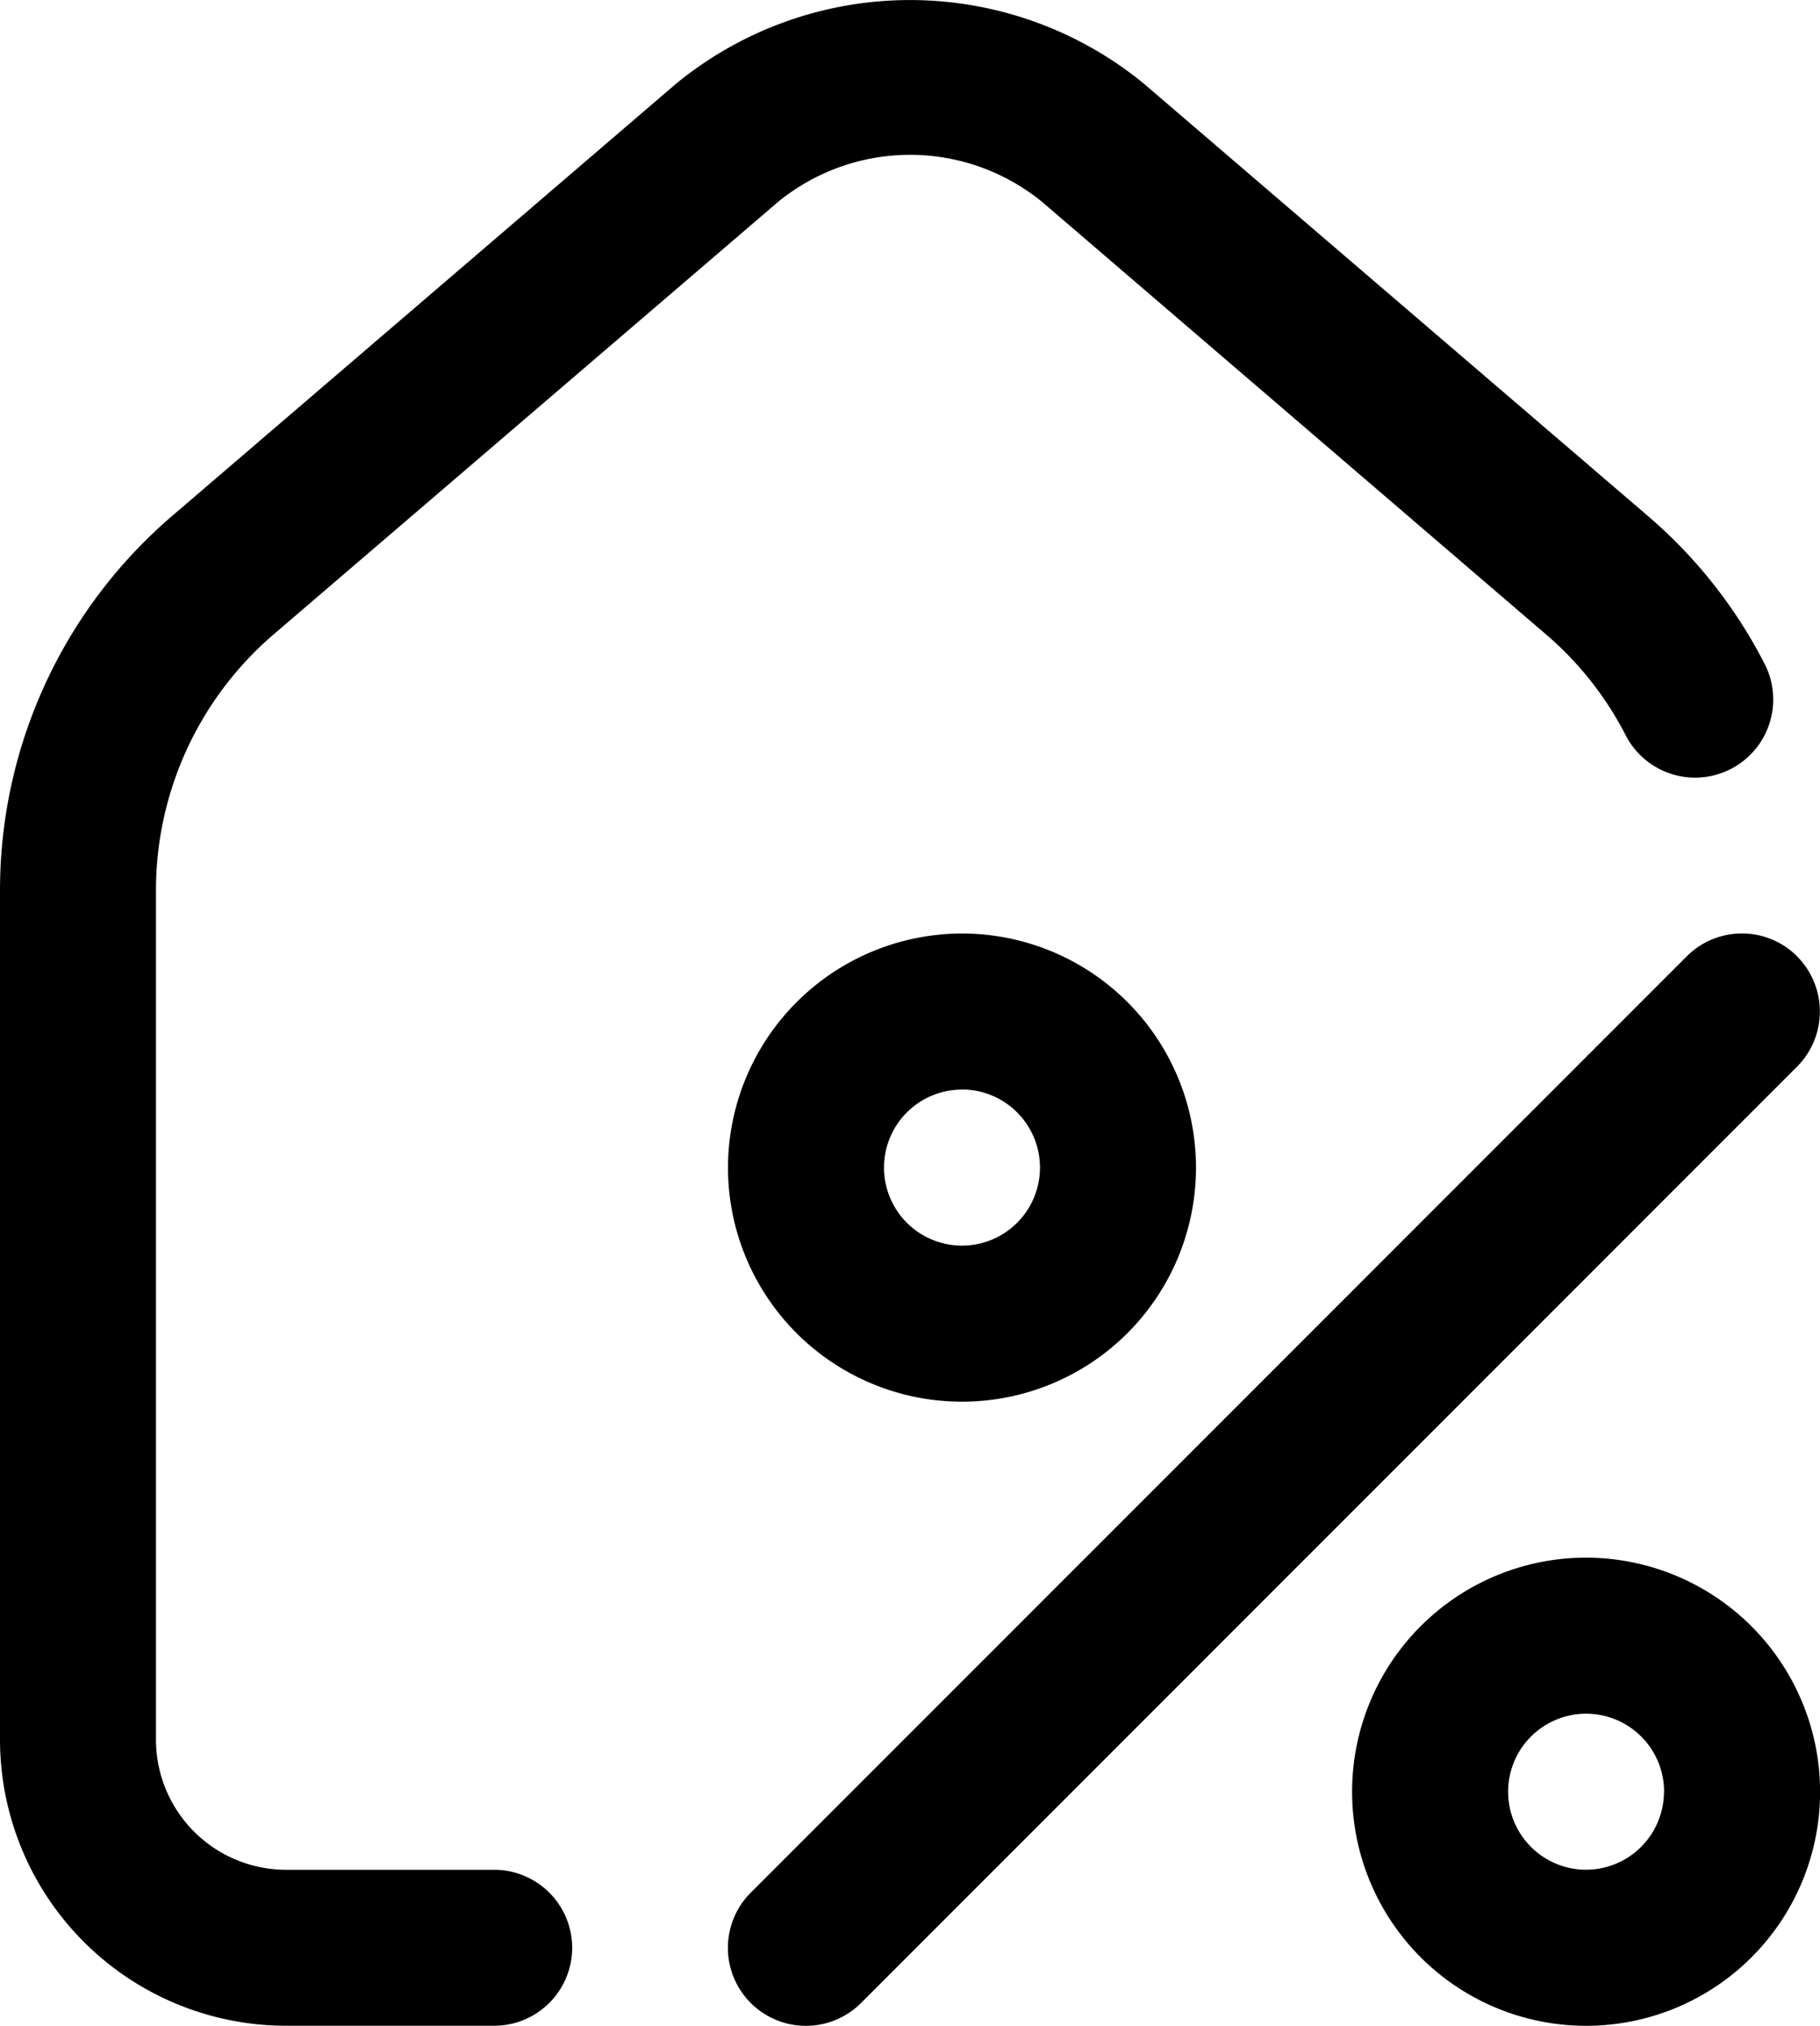 <svg xmlns="http://www.w3.org/2000/svg" width="35.148" height="39.111" viewBox="0 0 35.148 39.111">
  <path id="promotion" d="M14.3,39.88a1.507,1.507,0,0,1-1.506,1.506H8.773A5.528,5.528,0,0,1,3.25,35.864V19.475a9.517,9.517,0,0,1,3.34-7.25l9.719-8.333a7.125,7.125,0,0,1,9.03,0l9.721,8.335a9.391,9.391,0,0,1,2.276,2.882,1.506,1.506,0,0,1-2.7,1.346,6.406,6.406,0,0,0-1.551-1.948L23.379,6.179a4.031,4.031,0,0,0-5.107,0L8.55,14.512a6.507,6.507,0,0,0-2.288,4.963V35.864a2.514,2.514,0,0,0,2.511,2.511H12.79A1.507,1.507,0,0,1,14.3,39.88ZM37.956,20.74a1.507,1.507,0,0,0-2.131,0L17.749,38.816a1.506,1.506,0,1,0,2.129,2.131L37.954,22.871a1.507,1.507,0,0,0,0-2.131ZM21.828,20.3a4.519,4.519,0,1,1-4.519,4.519A4.525,4.525,0,0,1,21.828,20.3Zm0,3.013a1.506,1.506,0,1,0,1.506,1.506A1.508,1.508,0,0,0,21.828,23.311ZM38.4,36.868a4.519,4.519,0,1,1-4.519-4.519A4.525,4.525,0,0,1,38.4,36.868Zm-3.013,0a1.506,1.506,0,1,0-1.506,1.506A1.508,1.508,0,0,0,35.385,36.868Z" transform="translate(-3.25 -2.278)"/>
</svg>
